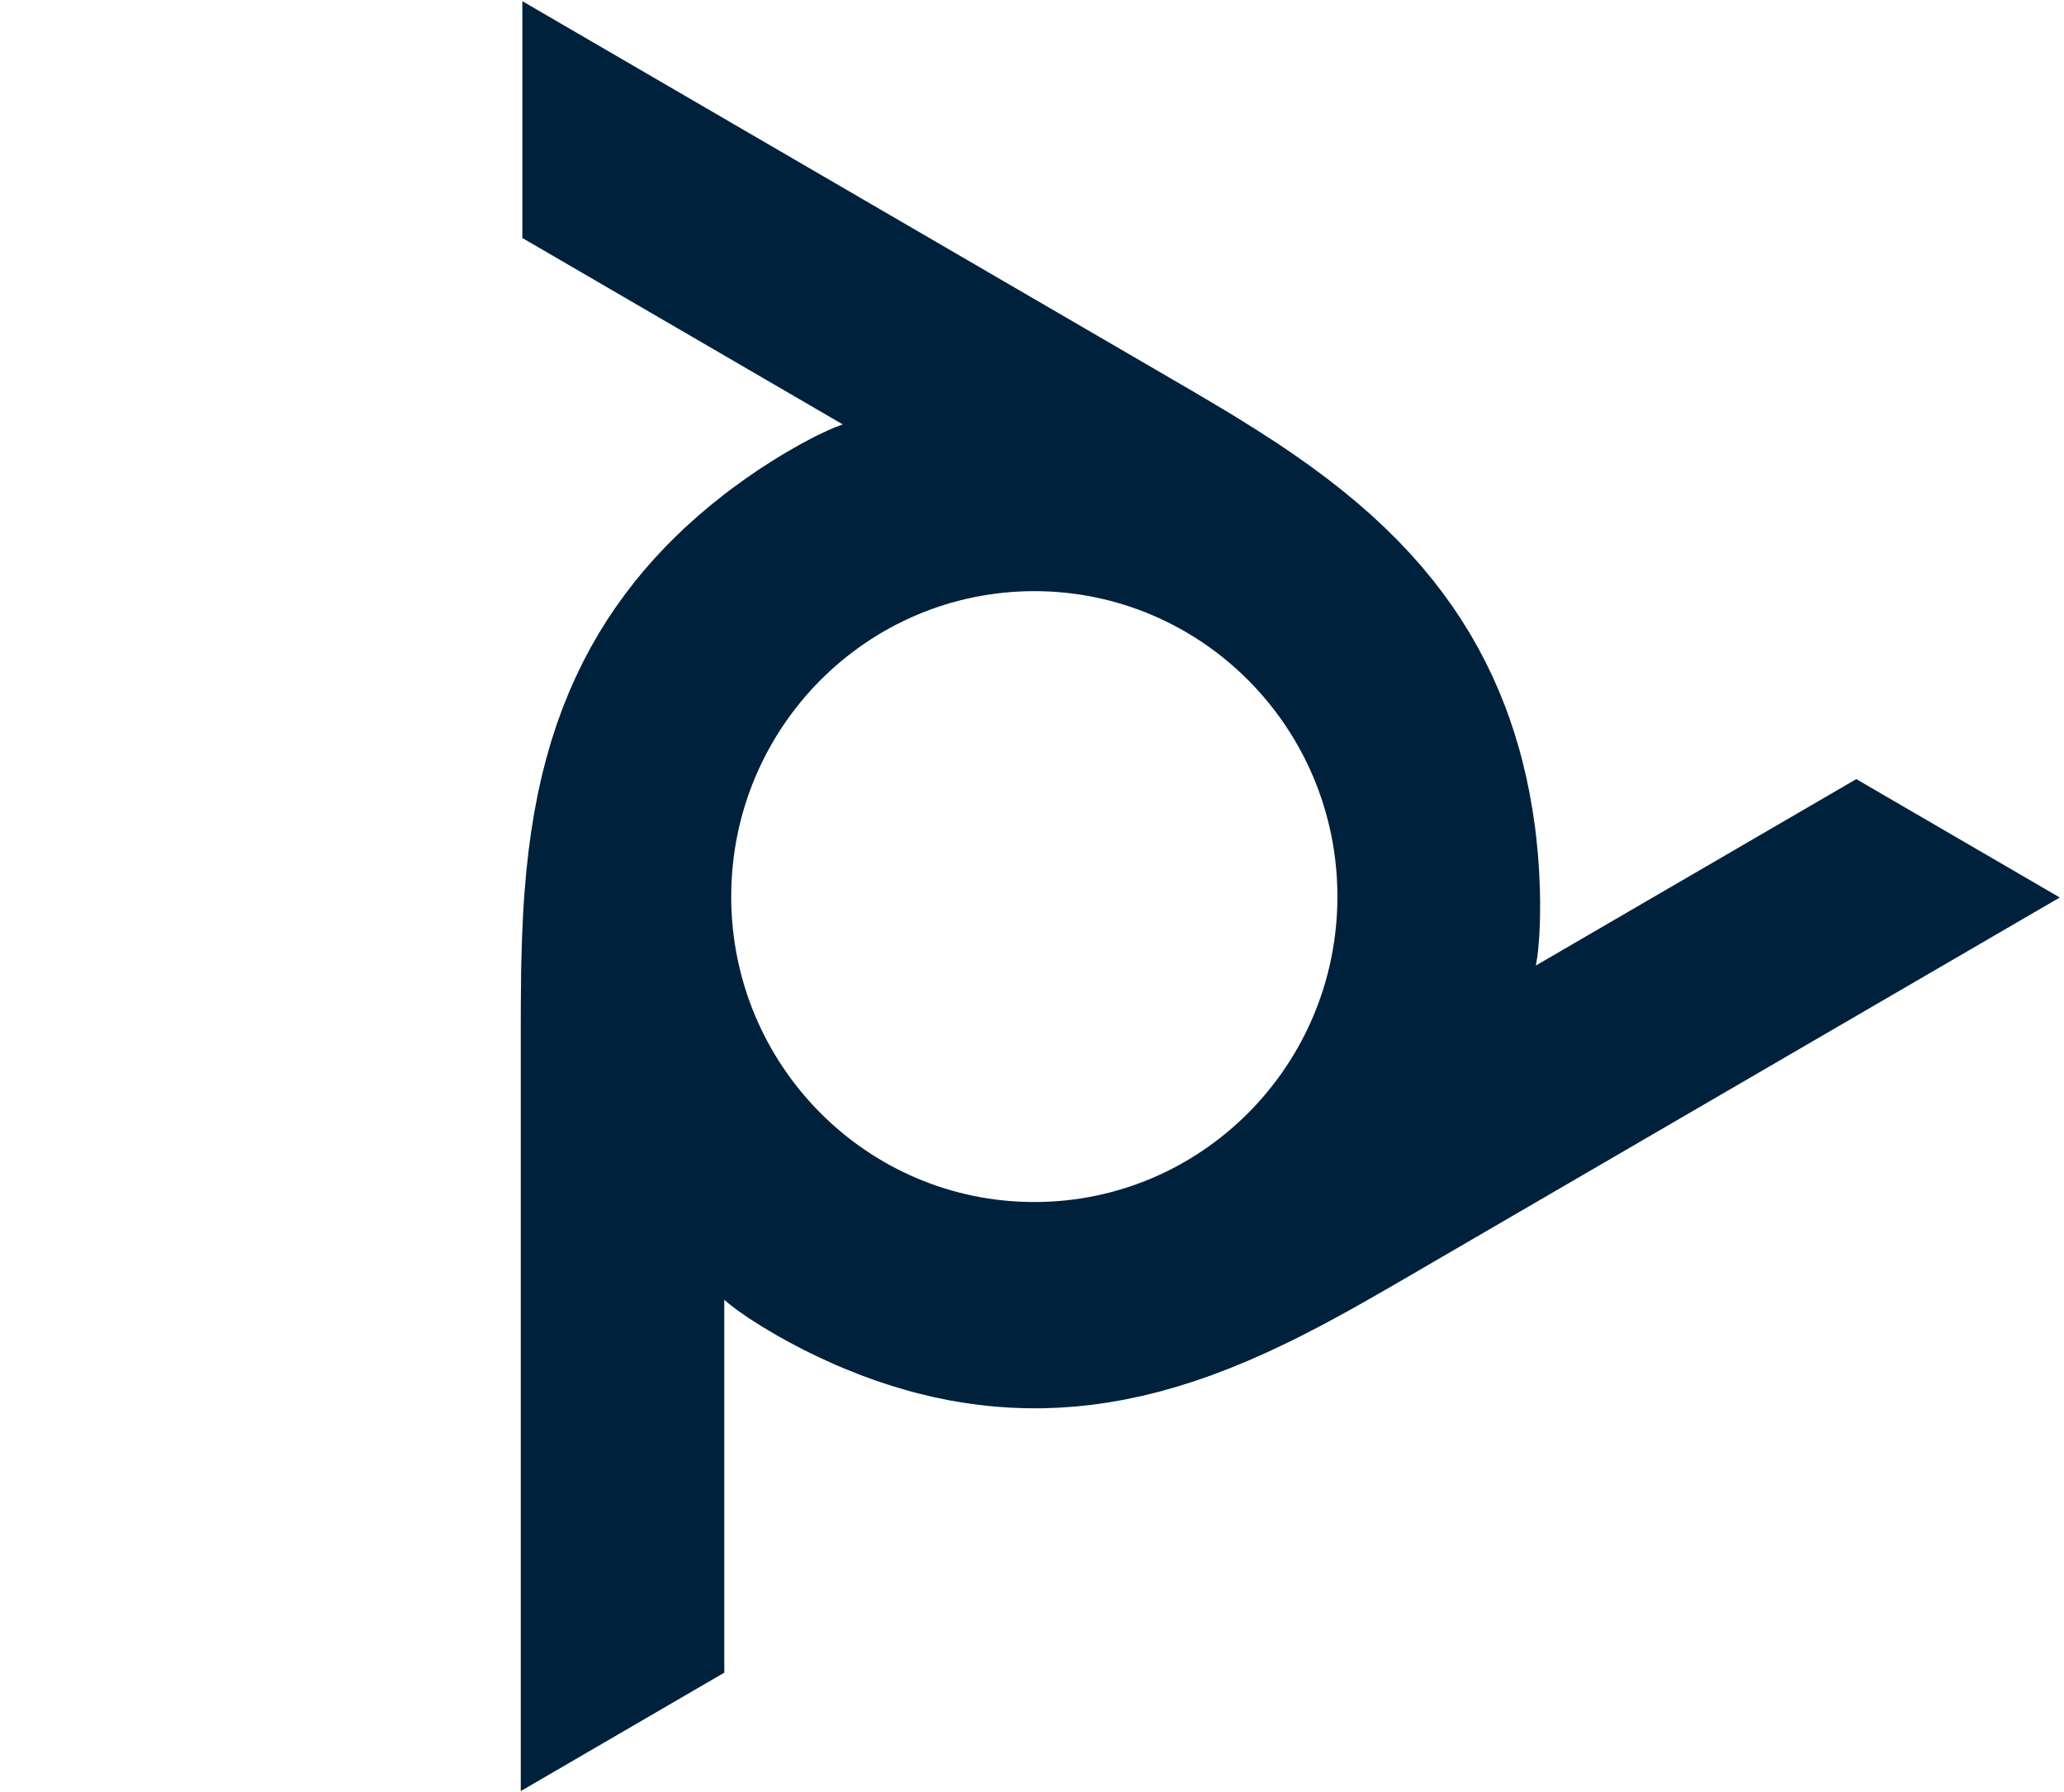 <?xml version="1.0" encoding="UTF-8"?> <svg xmlns="http://www.w3.org/2000/svg" width="920" height="799" viewBox="-115 0 687 799"><path fill="#00213c" d="M229.53 535.895c-74.615 0-135.1-60.965-135.1-136.172s60.485-136.172 135.1-136.172 135.1 60.965 135.1 136.172-60.485 136.172-135.1 136.172zm366.385-188.546l-142.831 83.114.652-3.909.406-3.465.467-5.748.026-.435.027-.4.273-7.019.053-7.703-.106-5.579-.353-7.996-.52-7.33-.784-7.925-.538-4.353-1.128-7.712-1.331-7.578-1.551-7.419-1.755-7.276-1.207-4.487-2.09-7.027-2.291-6.877-2.054-5.606-2.68-6.636-2.864-6.495-3.05-6.308-3.305-6.272-3.5-6.157-.317-.516-3.764-6.068-3.993-5.97-4.222-5.864-4.478-5.81-4.76-5.748-.537-.631-5.042-5.668-5.307-5.589-5.623-5.561-5.932-5.527-.468-.417-6.284-5.49-6.69-5.509-6.717-5.25-7.52-5.571-8.126-5.713-6.09-4.113-9.318-6.033-10.507-6.539-3.49-2.114-12.896-7.659-3.19-1.874-8.12-4.727L1.33.52v105.583l142.822 83.113-3.676 1.377-3.182 1.378-5.165 2.46-.397.205-.37.186-6.161 3.27-6.629 3.802-4.75 2.879-6.691 4.3-6.038 4.131-6.417 4.647-3.508 2.665-6.056 4.833-5.826 4.949-5.597 5.055-5.36 5.162-3.27 3.314-4.989 5.33-4.75 5.43-3.8 4.619-4.354 5.642-4.143 5.739-3.914 5.837-3.728 6.006-3.526 6.13-.318.569-3.314 6.308-3.12 6.459-2.935 6.61-2.742 6.805-2.565 7.01-.282.826-2.344 7.223-2.142 7.41-1.975 7.667-1.772 7.934-.132.657-1.569 8.219-1.392 8.573-1.155 8.52-1.023 9.338-.846 9.933-.493 7.4-.52 11.132-.362 12.412-.08 4.158-.131 15.05-.01 3.75-.008 9.452V798.52l90.71-52.791V579.5l3.059 2.532 2.741 2.079 4.751 3.305.326.213.247.169 5.932 3.776 6.638 3.918 4.795 2.674 7.096 3.723 6.505 3.18 7.263 3.305 3.799 1.626 7.237 2.896 7.228 2.648 7.21 2.372 7.166 2.123 4.363 1.173 7.14 1.697 7.096 1.448 5.756.986 7.078 1.004 7.069.747 6.849.48 7.078.266 7.096.018.458-.01 7.131-.257 7.184-.497 7.201-.755 7.29-1.022 7.369-1.28.652-.133 7.44-1.572 7.51-1.848 7.642-2.15 7.783-2.444.423-.142 7.907-2.754 8.144-3.11 7.748-3.198 8.612-3.811 9.044-4.265 6.443-3.207 9.917-5.144 10.947-5.953 3.412-1.91 13.116-7.472 3.12-1.803 8.118-4.718 289.16-168.271-90.71-52.783z"></path></svg> 